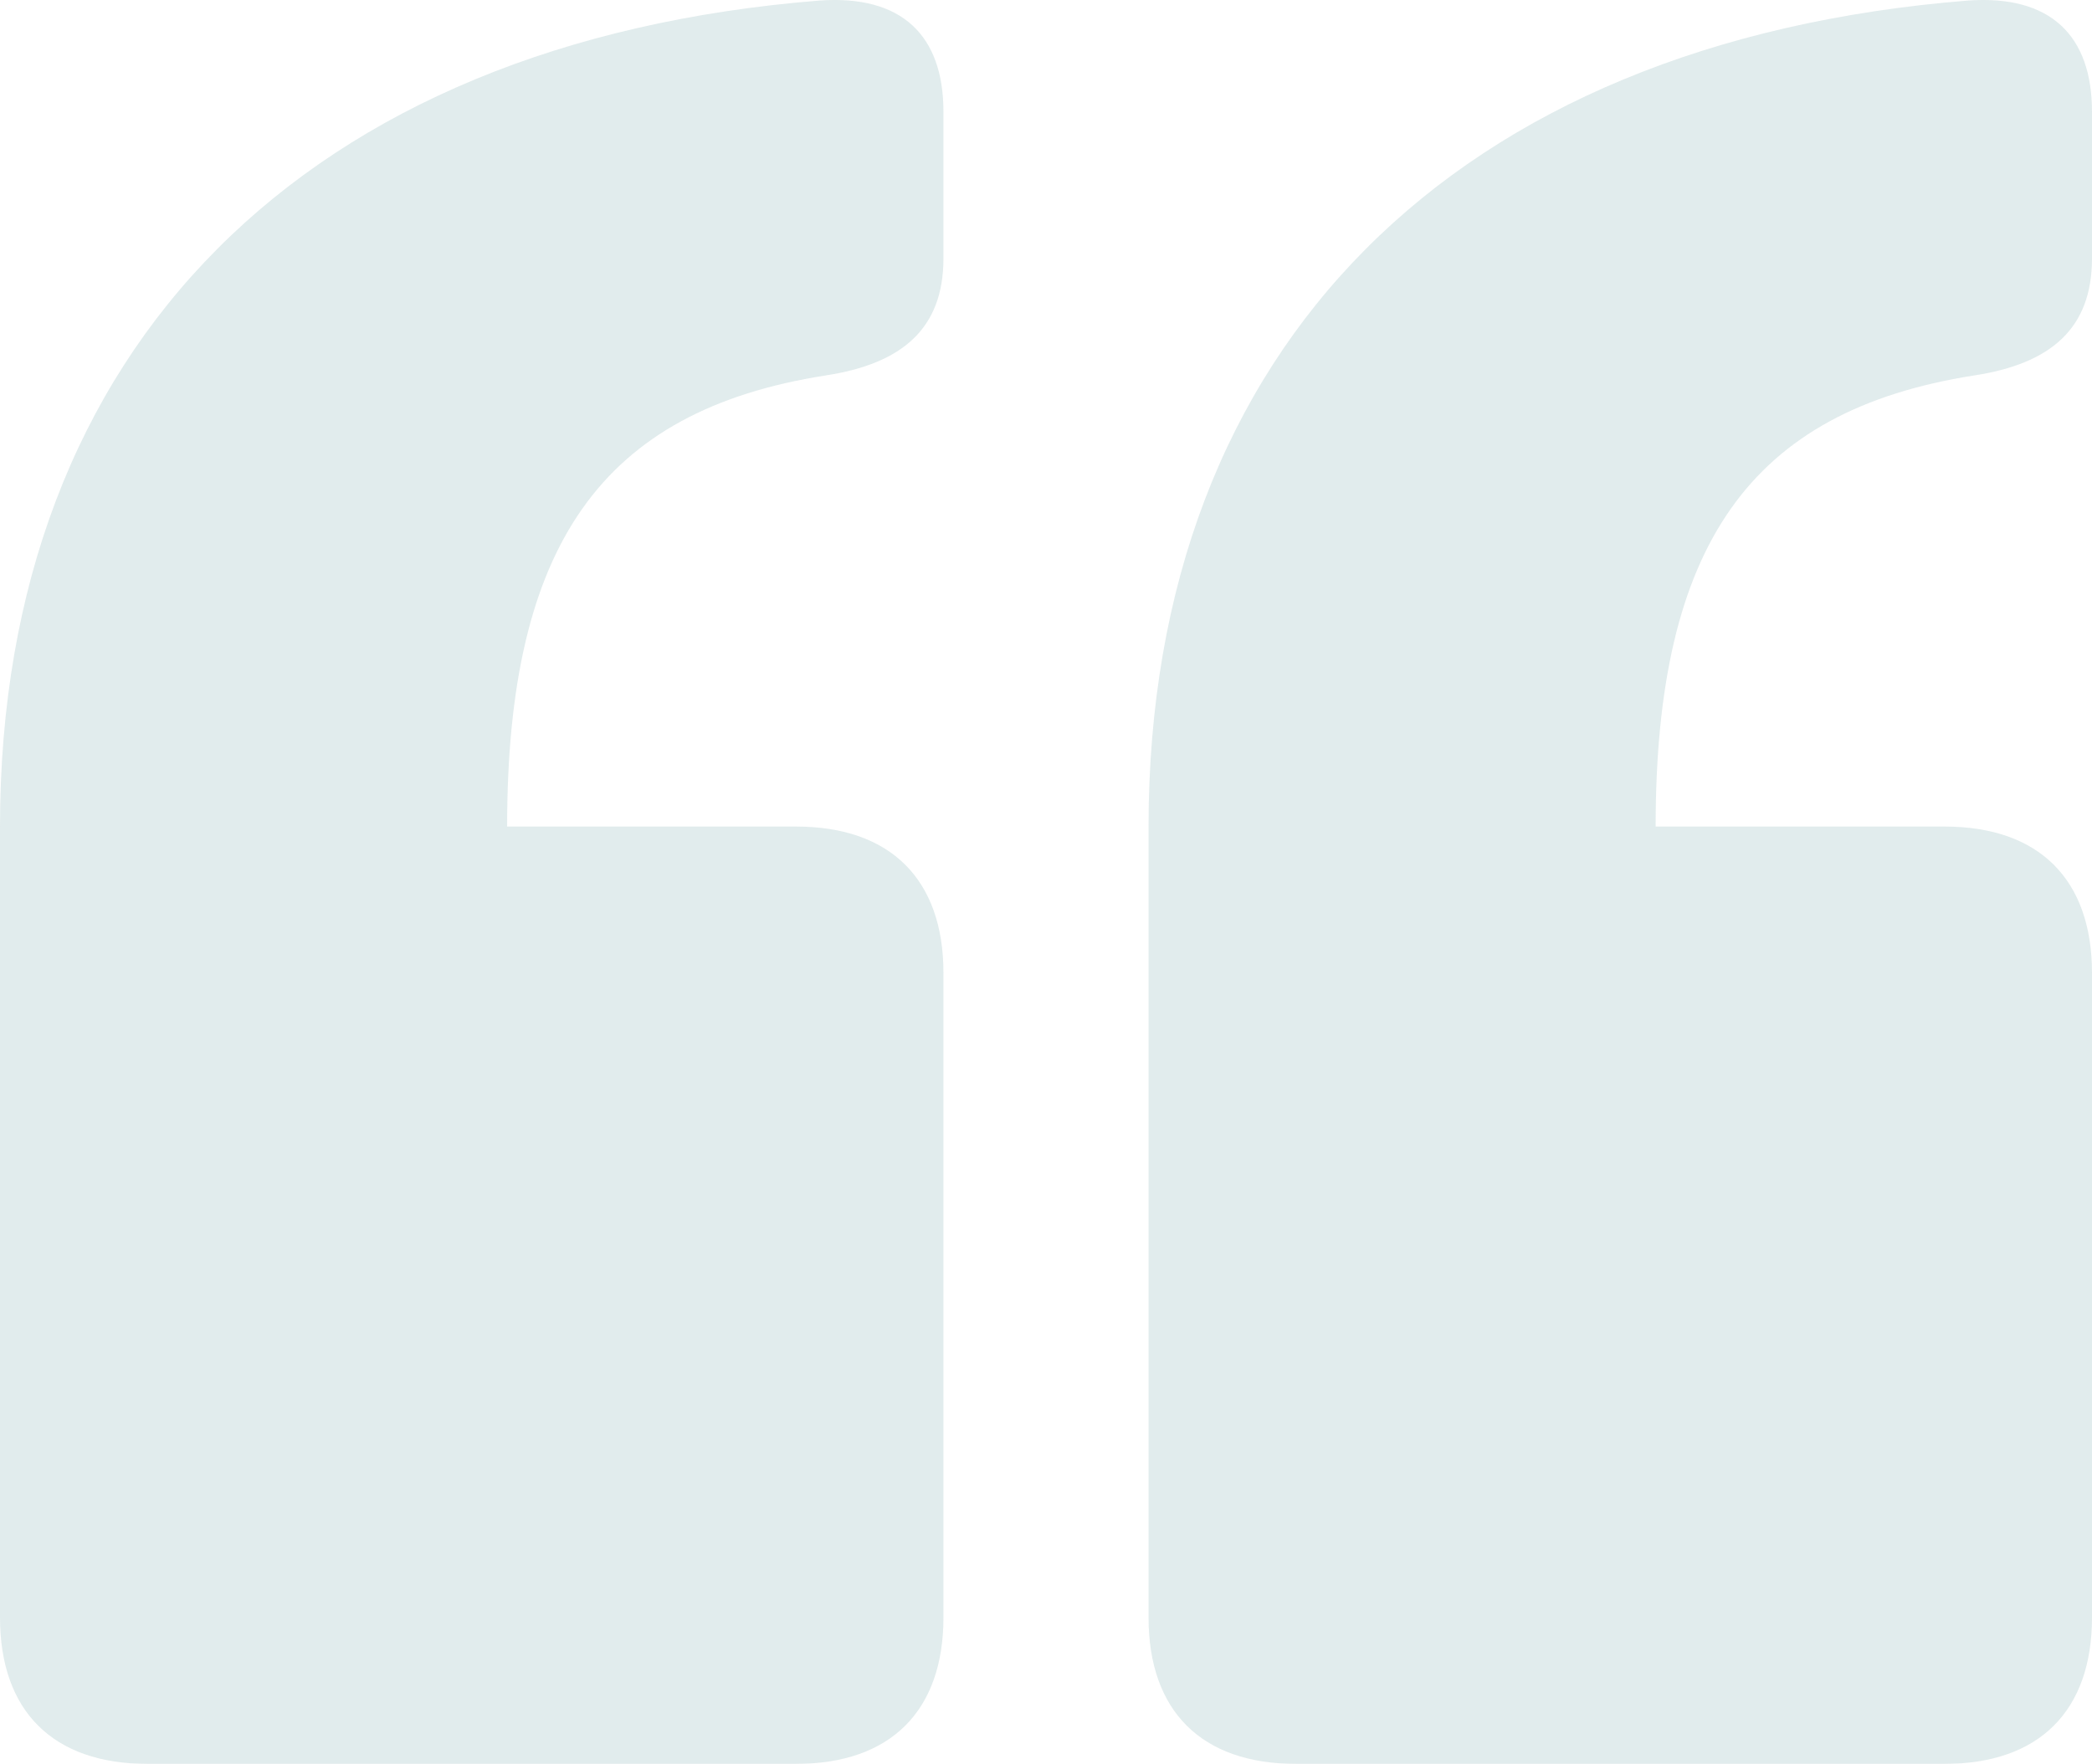 <?xml version="1.0" encoding="UTF-8"?>
<svg width="51px" height="43px" viewBox="0 0 51 43" version="1.1" xmlns="http://www.w3.org/2000/svg" xmlns:xlink="http://www.w3.org/1999/xlink">
    <!-- Generator: Sketch 57.1 (83088) - https://sketch.com -->
    <title>quote</title>
    <desc>Created with Sketch.</desc>
    <g id="Design" stroke="none" stroke-width="1" fill="none" fill-rule="evenodd" opacity="0.371">
        <g id="01-homepage-panel1" transform="translate(-445, -1372)" fill="#AECBCD" fill-rule="nonzero">
            <g id="content" transform="translate(0, 1020)">
                <g id="clients" transform="translate(235, 0)">
                    <g id="quote" transform="translate(210, 352)">
                        <path d="M19.981,0.013 C21.994,-0.129 23,0.87 23,2.727 L23,6.297 C23,8.011 21.994,8.868 20.125,9.153 C14.662,10.01 12.363,13.295 12.363,20.15 L19.406,20.15 C21.706,20.15 23,21.435 23,23.72 L23,39.43 C23,41.715 21.706,43 19.406,43 L3.594,43 C1.294,43 0,41.715 0,39.43 L0,20.15 C0,8.439 7.475,1.013 19.981,0.013 Z M48.125,9.153 C42.663,10.01 40.362,13.295 40.362,20.15 L47.406,20.15 C49.706,20.15 51,21.435 51,23.72 L51,39.43 C51,41.715 49.706,43 47.406,43 L31.594,43 C29.294,43 28,41.715 28,39.43 L28,20.15 C28,8.439 35.475,1.013 47.981,0.013 C49.994,-0.129 51,0.87 51,2.727 L51,6.297 C51,8.011 49.994,8.868 48.125,9.153 Z"></path>
                    </g>
                </g>
            </g>
        </g>
    </g>
</svg>